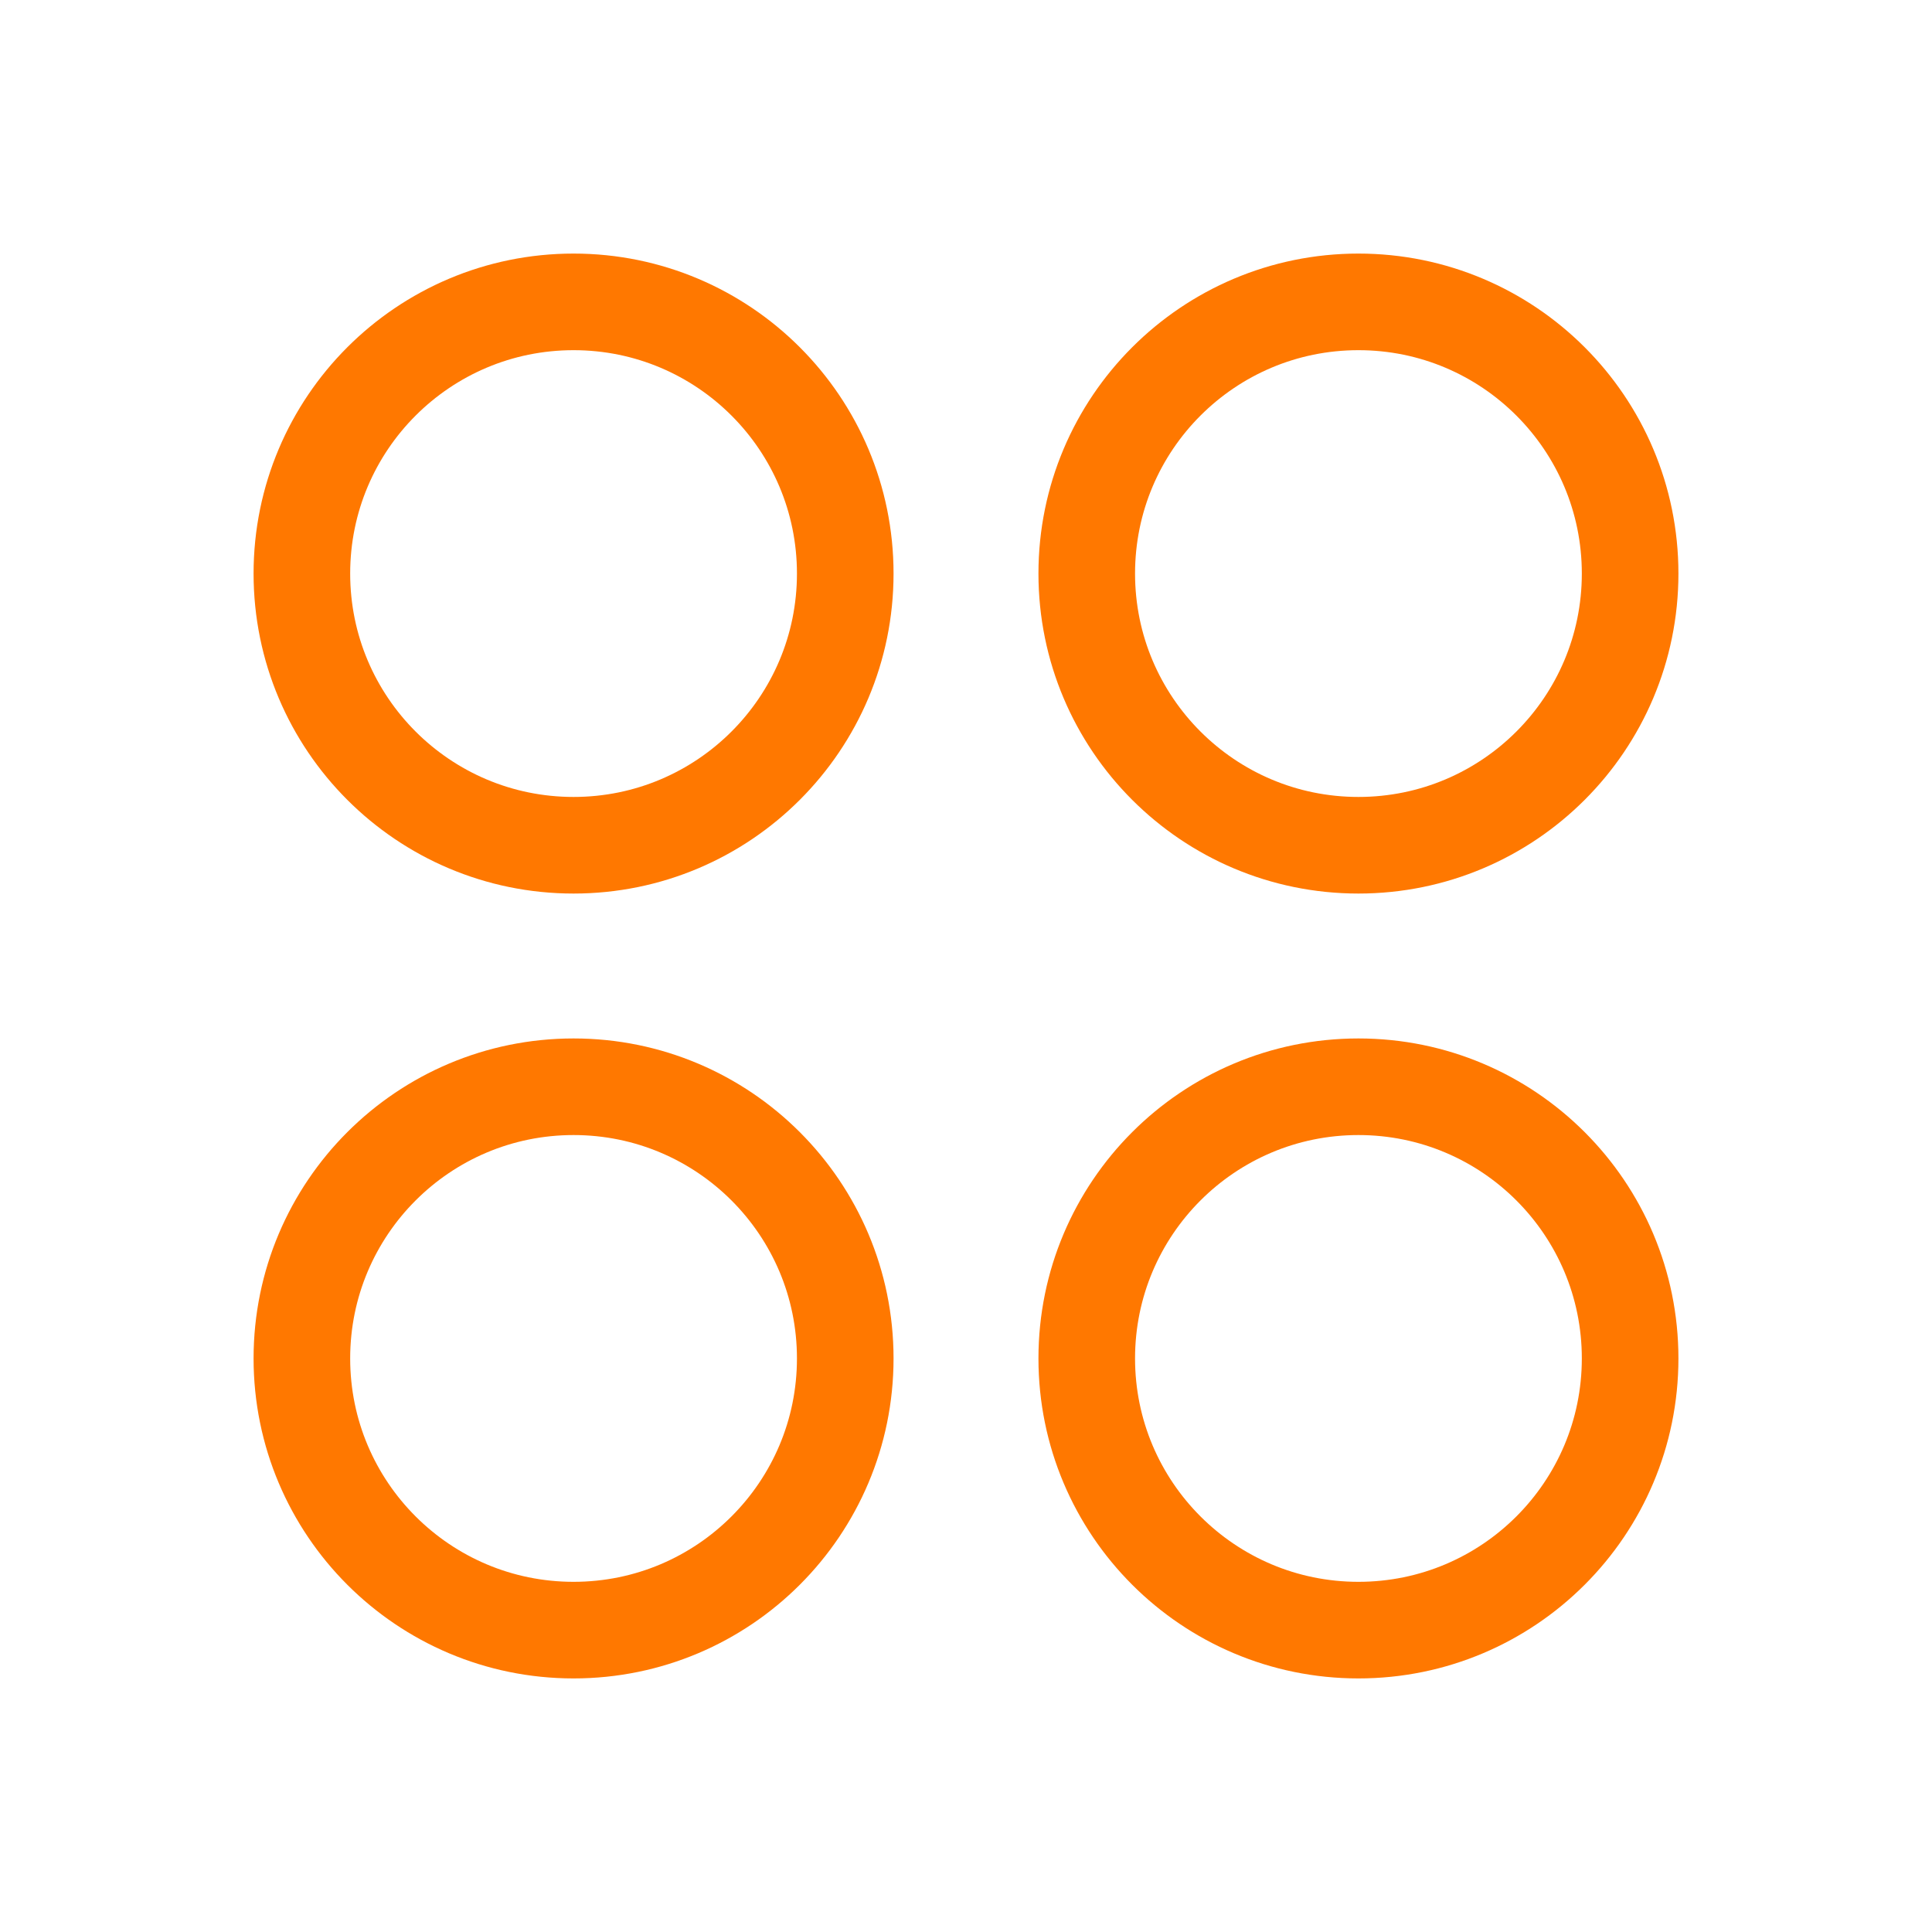 <svg width="40" height="40" viewBox="0 0 40 40" fill="none" xmlns="http://www.w3.org/2000/svg">
<path d="M11.875 17.5C14.982 17.5 17.5 14.982 17.5 11.875C17.5 8.768 14.982 6.25 11.875 6.25C8.768 6.25 6.25 8.768 6.25 11.875C6.25 14.982 8.768 17.5 11.875 17.5Z" stroke="#FF7800" stroke-width="2" stroke-linecap="round" stroke-linejoin="round"/>
<path d="M28.125 17.5C31.232 17.5 33.75 14.982 33.75 11.875C33.75 8.768 31.232 6.25 28.125 6.25C25.018 6.25 22.5 8.768 22.5 11.875C22.5 14.982 25.018 17.5 28.125 17.5Z" stroke="#FF7800" stroke-width="2" stroke-linecap="round" stroke-linejoin="round"/>
<path d="M11.875 33.75C14.982 33.75 17.5 31.232 17.5 28.125C17.5 25.018 14.982 22.5 11.875 22.5C8.768 22.5 6.25 25.018 6.25 28.125C6.25 31.232 8.768 33.75 11.875 33.75Z" stroke="#FF7800" stroke-width="2" stroke-linecap="round" stroke-linejoin="round"/>
<path d="M28.125 33.75C31.232 33.75 33.75 31.232 33.75 28.125C33.75 25.018 31.232 22.5 28.125 22.5C25.018 22.5 22.5 25.018 22.5 28.125C22.5 31.232 25.018 33.75 28.125 33.75Z" stroke="#FF7800" stroke-width="2" stroke-linecap="round" stroke-linejoin="round"/>
</svg>
